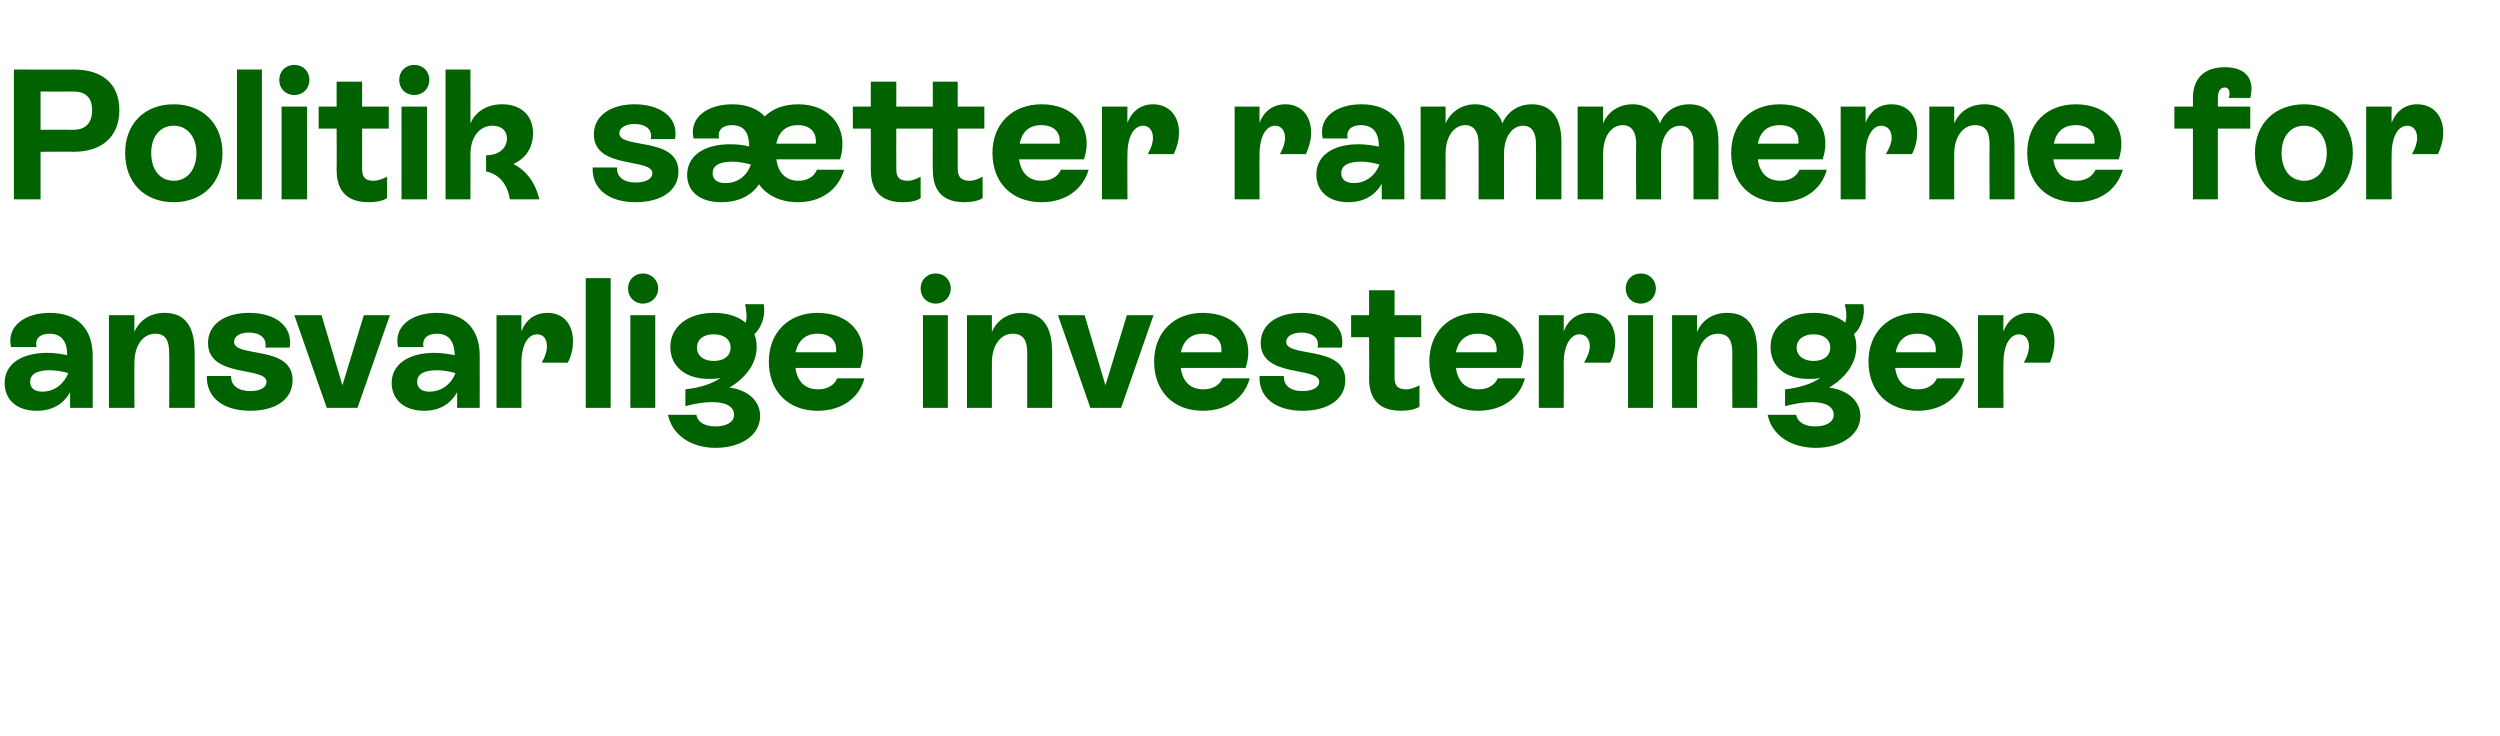 <?xml version="1.0" standalone="no"?><!DOCTYPE svg PUBLIC "-//W3C//DTD SVG 1.1//EN" "http://www.w3.org/Graphics/SVG/1.1/DTD/svg11.dtd"><svg xmlns="http://www.w3.org/2000/svg" version="1.1" width="431.5px" height="127px" viewBox="0 -5 431.5 127" style="top:-5px">  <desc>Politik s tter rammerne for ansvarlige investeringer</desc>  <defs/>  <g id="Polygon308041">    <path d="M 16 56.4 C 16 56.38 16 65.4 16 65.4 L 12.1 65.4 C 12.1 65.4 12.1 62.69 12.1 62.7 C 10.9 64.8 9 65.9 6.3 65.9 C 2.8 65.9 0.8 63.9 0.8 61.1 C 0.8 57.9 3.6 55.9 8.2 55.9 C 9.4 55.9 10.6 56.1 11.6 56.3 C 11.6 54.2 10.8 52.6 8.6 52.6 C 6.9 52.6 6 53.4 6.3 54.9 C 6.3 54.9 1.9 54.9 1.9 54.9 C 1.1 51.2 4.4 49 8.6 49 C 13.5 49 16 51.9 16 56.4 Z M 11.8 59.4 C 10.8 59.1 9.5 58.9 8.6 58.9 C 6.2 58.9 5.2 59.7 5.2 60.9 C 5.2 62 6 62.6 7.3 62.6 C 9.4 62.6 11 61.3 11.8 59.4 Z M 33.6 56.3 C 33.6 56.32 33.6 65.4 33.6 65.4 L 29.2 65.4 C 29.2 65.4 29.25 56.35 29.2 56.4 C 29.2 54.8 29.2 52.6 26.8 52.6 C 24.7 52.6 23.2 54.6 23.2 57.6 C 23.17 57.57 23.2 65.4 23.2 65.4 L 18.8 65.4 L 18.8 49.4 L 23.2 49.4 C 23.2 49.4 23.17 52.29 23.2 52.3 C 24.1 50.2 26 49 28.4 49 C 33.6 49 33.6 54.1 33.6 56.3 Z M 35.7 59.9 C 35.7 59.9 39.9 59.9 39.9 59.9 C 39.8 61.5 41.1 62.5 43.2 62.5 C 44.9 62.5 46 61.9 46 60.9 C 46 58.2 35.9 60.3 35.9 54.2 C 35.9 50.9 38.9 49 43 49 C 47.4 49 50.6 51.2 50 55 C 50 55 45.8 55 45.8 55 C 46.1 53.4 44.9 52.4 43 52.4 C 41.3 52.4 40.4 53.1 40.4 54 C 40.4 56.8 50.5 54.5 50.5 60.6 C 50.5 64 47.5 65.9 43.2 65.9 C 38.5 65.9 35.6 63.6 35.7 59.9 Z M 62.8 49.4 L 67.3 49.4 L 61.7 65.4 L 56.4 65.4 L 50.8 49.4 L 55.5 49.4 L 59.1 61.5 L 62.8 49.4 Z M 82.8 56.4 C 82.81 56.38 82.8 65.4 82.8 65.4 L 78.9 65.4 C 78.9 65.4 78.91 62.69 78.9 62.7 C 77.7 64.8 75.8 65.9 73.2 65.9 C 69.7 65.9 67.6 63.9 67.6 61.1 C 67.6 57.9 70.5 55.9 75 55.9 C 76.2 55.9 77.4 56.1 78.5 56.3 C 78.4 54.2 77.7 52.6 75.4 52.6 C 73.8 52.6 72.8 53.4 73.1 54.9 C 73.1 54.9 68.7 54.9 68.7 54.9 C 67.9 51.2 71.2 49 75.4 49 C 80.3 49 82.8 51.9 82.8 56.4 Z M 78.6 59.4 C 77.6 59.1 76.4 58.9 75.4 58.9 C 73 58.9 72 59.7 72 60.9 C 72 62 72.8 62.6 74.1 62.6 C 76.2 62.6 77.9 61.3 78.6 59.4 Z M 98.9 53.9 C 98.9 55.2 98.6 56.5 98 57.6 C 98 57.6 93.5 57.6 93.5 57.6 C 94.1 56.6 94.4 55.6 94.4 54.8 C 94.4 53.5 93.8 52.7 92.7 52.7 C 91.1 52.7 90 54.6 90 57.6 C 89.98 57.57 90 65.4 90 65.4 L 85.7 65.4 L 85.7 49.4 L 90 49.4 C 90 49.4 89.98 52.16 90 52.2 C 90.8 50.1 92.4 49 94.5 49 C 97.2 49 98.9 50.9 98.9 53.9 Z M 101.1 65.4 L 101.1 43 L 105.4 43 L 105.4 65.4 L 101.1 65.4 Z M 108.4 44.8 C 108.4 43.3 109.5 42.2 111 42.2 C 112.4 42.2 113.6 43.3 113.6 44.8 C 113.6 46.3 112.4 47.4 111 47.4 C 109.5 47.4 108.4 46.3 108.4 44.8 Z M 108.8 65.4 L 108.8 49.4 L 113.1 49.4 L 113.1 65.4 L 108.8 65.4 Z M 131.2 66.8 C 131.2 70.1 127.9 72.3 123.5 72.3 C 119.3 72.3 116 70.1 115.3 66.6 C 115.3 66.6 120.2 66.6 120.2 66.6 C 120.4 67.9 121.7 68.6 123.5 68.6 C 125.3 68.6 126.7 67.9 126.7 66.6 C 126.7 65.3 125.5 64.4 122.9 64.4 C 121.5 64.4 119.8 64.7 118.3 65.1 C 118.3 65.1 118.3 62.2 118.3 62.2 C 121 61.9 123 61.2 124.4 60.2 C 123.8 60.4 123.1 60.4 122.3 60.4 C 118.4 60.4 115.7 58.3 115.7 54.9 C 115.7 51.4 118.7 49 123.2 49 C 125.5 49 127.4 49.6 128.7 50.7 C 129 49.8 128.8 48.5 128.6 47.5 C 128.6 47.5 131.8 47.5 131.8 47.5 C 132.2 49.3 131.5 51.5 130.2 52.7 C 130.5 53.4 130.6 54.1 130.6 54.9 C 130.6 57.6 128.9 60.1 125.9 61.9 C 129.1 62.3 131.2 64.2 131.2 66.8 Z M 123.2 57.3 C 125 57.3 126.1 56.4 126.1 55 C 126.1 53.6 125 52.7 123.2 52.7 C 121.4 52.7 120.3 53.6 120.3 55 C 120.3 56.4 121.4 57.3 123.2 57.3 Z M 149.2 60.3 C 148.3 63.7 145.3 65.9 141.1 65.9 C 136 65.9 132.7 62.5 132.7 57.4 C 132.7 52.4 136.1 49 141.1 49 C 147 49 150.2 53.3 148.5 58.5 C 148.5 58.5 137.3 58.5 137.3 58.5 C 137.6 60.8 138.9 62.2 141.2 62.2 C 142.8 62.2 144 61.5 144.5 60.3 C 144.5 60.3 149.2 60.3 149.2 60.3 Z M 137.3 55.8 C 137.3 55.8 144.3 55.8 144.3 55.8 C 144.5 53.9 143.4 52.6 141.1 52.6 C 139.1 52.6 137.8 53.7 137.3 55.8 Z M 158.9 44.8 C 158.9 43.3 160 42.2 161.5 42.2 C 163 42.2 164.1 43.3 164.1 44.8 C 164.1 46.3 163 47.4 161.5 47.4 C 160 47.4 158.9 46.3 158.9 44.8 Z M 159.3 65.4 L 159.3 49.4 L 163.6 49.4 L 163.6 65.4 L 159.3 65.4 Z M 181.6 56.3 C 181.63 56.32 181.6 65.4 181.6 65.4 L 177.3 65.4 C 177.3 65.4 177.28 56.35 177.3 56.4 C 177.3 54.8 177.3 52.6 174.8 52.6 C 172.7 52.6 171.2 54.6 171.2 57.6 C 171.2 57.57 171.2 65.4 171.2 65.4 L 166.9 65.4 L 166.9 49.4 L 171.2 49.4 C 171.2 49.4 171.2 52.29 171.2 52.3 C 172.1 50.2 174 49 176.4 49 C 181.6 49 181.6 54.1 181.6 56.3 Z M 194.5 49.4 L 199.1 49.4 L 193.5 65.4 L 188.2 65.4 L 182.6 49.4 L 187.2 49.4 L 190.8 61.5 L 194.5 49.4 Z M 215.7 60.3 C 214.8 63.7 211.8 65.9 207.6 65.9 C 202.5 65.9 199.2 62.5 199.2 57.4 C 199.2 52.4 202.6 49 207.6 49 C 213.5 49 216.7 53.3 215 58.5 C 215 58.5 203.8 58.5 203.8 58.5 C 204.1 60.8 205.4 62.2 207.7 62.2 C 209.3 62.2 210.5 61.5 211 60.3 C 211 60.3 215.7 60.3 215.7 60.3 Z M 203.8 55.8 C 203.8 55.8 210.8 55.8 210.8 55.8 C 211 53.9 209.9 52.6 207.6 52.6 C 205.6 52.6 204.3 53.7 203.8 55.8 Z M 217.4 59.9 C 217.4 59.9 221.6 59.9 221.6 59.9 C 221.5 61.5 222.7 62.5 224.8 62.5 C 226.5 62.5 227.7 61.9 227.7 60.9 C 227.7 58.2 217.6 60.3 217.6 54.2 C 217.6 50.9 220.6 49 224.6 49 C 229 49 232.3 51.2 231.6 55 C 231.6 55 227.4 55 227.4 55 C 227.8 53.4 226.6 52.4 224.6 52.4 C 223 52.4 222 53.1 222 54 C 222 56.8 232.2 54.5 232.2 60.6 C 232.2 64 229.1 65.9 224.8 65.9 C 220.2 65.9 217.2 63.6 217.4 59.9 Z M 245.3 53.2 L 240.7 53.2 C 240.7 53.2 240.7 60.13 240.7 60.1 C 240.7 61.3 241 62.2 242.7 62.2 C 243.5 62.2 244.2 61.9 245 61.5 C 245 61.5 245 65.2 245 65.2 C 244.2 65.7 243.1 65.9 241.8 65.9 C 236.7 65.9 236.3 62.2 236.3 60.2 C 236.35 60.16 236.3 53.2 236.3 53.2 L 233.2 53.2 L 233.2 49.4 L 236.3 49.4 L 236.3 45.1 L 240.7 45.1 L 240.7 49.4 L 245.3 49.4 L 245.3 53.2 Z M 263.2 60.3 C 262.3 63.7 259.3 65.9 255.1 65.9 C 250 65.9 246.7 62.5 246.7 57.4 C 246.7 52.4 250 49 255.1 49 C 261 49 264.2 53.3 262.5 58.5 C 262.5 58.5 251.3 58.5 251.3 58.5 C 251.6 60.8 252.9 62.2 255.2 62.2 C 256.8 62.2 258 61.5 258.5 60.3 C 258.5 60.3 263.2 60.3 263.2 60.3 Z M 251.3 55.8 C 251.3 55.8 258.3 55.8 258.3 55.8 C 258.5 53.9 257.4 52.6 255.1 52.6 C 253.1 52.6 251.7 53.7 251.3 55.8 Z M 278.8 53.9 C 278.8 55.2 278.5 56.5 277.9 57.6 C 277.9 57.6 273.4 57.6 273.4 57.6 C 274 56.6 274.4 55.6 274.4 54.8 C 274.4 53.5 273.7 52.7 272.6 52.7 C 271.1 52.7 269.9 54.6 269.9 57.6 C 269.92 57.57 269.9 65.4 269.9 65.4 L 265.6 65.4 L 265.6 49.4 L 269.9 49.4 C 269.9 49.4 269.92 52.16 269.9 52.2 C 270.7 50.1 272.3 49 274.4 49 C 277.1 49 278.8 50.9 278.8 53.9 Z M 280.6 44.8 C 280.6 43.3 281.7 42.2 283.2 42.2 C 284.7 42.2 285.8 43.3 285.8 44.8 C 285.8 46.3 284.7 47.4 283.2 47.4 C 281.7 47.4 280.6 46.3 280.6 44.8 Z M 281 65.4 L 281 49.4 L 285.3 49.4 L 285.3 65.4 L 281 65.4 Z M 303.3 56.3 C 303.32 56.32 303.3 65.4 303.3 65.4 L 299 65.4 C 299 65.4 298.97 56.35 299 56.4 C 299 54.8 299 52.6 296.5 52.6 C 294.4 52.6 292.9 54.6 292.9 57.6 C 292.89 57.57 292.9 65.4 292.9 65.4 L 288.6 65.4 L 288.6 49.4 L 292.9 49.4 C 292.9 49.4 292.89 52.29 292.9 52.3 C 293.8 50.2 295.7 49 298.1 49 C 303.3 49 303.3 54.1 303.3 56.3 Z M 321.1 66.8 C 321.1 70.1 317.7 72.3 313.4 72.3 C 309.1 72.3 305.8 70.1 305.1 66.6 C 305.1 66.6 310 66.6 310 66.6 C 310.3 67.9 311.5 68.6 313.3 68.6 C 315.1 68.6 316.5 67.9 316.5 66.6 C 316.5 65.3 315.3 64.4 312.7 64.4 C 311.3 64.4 309.6 64.7 308.1 65.1 C 308.1 65.1 308.1 62.2 308.1 62.2 C 310.8 61.9 312.8 61.2 314.2 60.2 C 313.6 60.4 312.9 60.4 312.1 60.4 C 308.2 60.4 305.6 58.3 305.6 54.9 C 305.6 51.4 308.5 49 313 49 C 315.3 49 317.2 49.6 318.5 50.7 C 318.8 49.8 318.7 48.5 318.4 47.5 C 318.4 47.5 321.6 47.5 321.6 47.5 C 322 49.3 321.3 51.5 320 52.7 C 320.3 53.4 320.4 54.1 320.4 54.9 C 320.4 57.6 318.7 60.1 315.7 61.9 C 318.9 62.3 321.1 64.2 321.1 66.8 Z M 313 57.3 C 314.8 57.3 315.9 56.4 315.9 55 C 315.9 53.6 314.8 52.7 313 52.7 C 311.3 52.7 310.1 53.6 310.1 55 C 310.1 56.4 311.3 57.3 313 57.3 Z M 339.1 60.3 C 338.1 63.7 335.1 65.9 331 65.9 C 325.8 65.9 322.5 62.5 322.5 57.4 C 322.5 52.4 325.9 49 331 49 C 336.8 49 340 53.3 338.3 58.5 C 338.3 58.5 327.1 58.5 327.1 58.5 C 327.4 60.8 328.7 62.2 331 62.2 C 332.6 62.2 333.8 61.5 334.3 60.3 C 334.3 60.3 339.1 60.3 339.1 60.3 Z M 327.2 55.8 C 327.2 55.8 334.1 55.8 334.1 55.8 C 334.3 53.9 333.2 52.6 330.9 52.6 C 328.9 52.6 327.6 53.7 327.2 55.8 Z M 354.6 53.9 C 354.6 55.2 354.3 56.5 353.8 57.6 C 353.8 57.6 349.3 57.6 349.3 57.6 C 349.9 56.6 350.2 55.6 350.2 54.8 C 350.2 53.5 349.5 52.7 348.5 52.7 C 346.9 52.7 345.8 54.6 345.8 57.6 C 345.75 57.57 345.8 65.4 345.8 65.4 L 341.4 65.4 L 341.4 49.4 L 345.8 49.4 C 345.8 49.4 345.75 52.16 345.8 52.2 C 346.6 50.1 348.2 49 350.2 49 C 352.9 49 354.6 50.9 354.6 53.9 Z " stroke="none" fill="#006300"/>  </g>  <g id="Polygon308040">    <path d="M 12.7 7 C 17.7 7 20.6 9.5 20.6 14 C 20.6 18.5 17.7 21.2 12.7 21.2 C 12.7 21.15 7 21.2 7 21.2 L 7 29.4 L 2.4 29.4 L 2.4 7 C 2.4 7 12.7 7.04 12.7 7 Z M 12.7 17.4 C 14.8 17.4 15.9 16.2 15.9 14 C 15.9 11.9 14.8 10.8 12.7 10.8 C 12.7 10.82 7 10.8 7 10.8 L 7 17.4 C 7 17.4 12.7 17.38 12.7 17.4 Z M 21.6 21.4 C 21.6 16.4 24.9 13 30 13 C 35 13 38.4 16.4 38.4 21.4 C 38.4 26.5 35 29.9 30 29.9 C 24.9 29.9 21.6 26.5 21.6 21.4 Z M 33.9 21.4 C 33.9 18.6 32.3 16.7 30 16.7 C 27.6 16.7 26.1 18.6 26.1 21.4 C 26.1 24.3 27.6 26.2 30 26.2 C 32.3 26.2 33.9 24.3 33.9 21.4 Z M 40.9 29.4 L 40.9 7 L 45.2 7 L 45.2 29.4 L 40.9 29.4 Z M 48.2 8.8 C 48.2 7.3 49.3 6.2 50.8 6.2 C 52.3 6.2 53.4 7.3 53.4 8.8 C 53.4 10.3 52.3 11.4 50.8 11.4 C 49.3 11.4 48.2 10.3 48.2 8.8 Z M 48.6 29.4 L 48.6 13.4 L 53 13.4 L 53 29.4 L 48.6 29.4 Z M 67.1 17.2 L 62.5 17.2 C 62.5 17.2 62.5 24.13 62.5 24.1 C 62.5 25.3 62.8 26.2 64.4 26.2 C 65.3 26.2 66 25.9 66.8 25.5 C 66.8 25.5 66.8 29.2 66.8 29.2 C 66 29.7 64.9 29.9 63.6 29.9 C 58.5 29.9 58.1 26.2 58.1 24.2 C 58.14 24.16 58.1 17.2 58.1 17.2 L 55 17.2 L 55 13.4 L 58.1 13.4 L 58.1 9.1 L 62.5 9.1 L 62.5 13.4 L 67.1 13.4 L 67.1 17.2 Z M 68.9 8.8 C 68.9 7.3 70 6.2 71.5 6.2 C 73 6.2 74.1 7.3 74.1 8.8 C 74.1 10.3 73 11.4 71.5 11.4 C 70 11.4 68.9 10.3 68.9 8.8 Z M 69.3 29.4 L 69.3 13.4 L 73.7 13.4 L 73.7 29.4 L 69.3 29.4 Z M 93.1 29.4 C 93.1 29.4 88 29.4 88 29.4 C 87.6 26.7 86 25 83.9 24.6 C 83.9 24.6 83.9 21.8 83.9 21.8 C 86.1 21.8 87.5 20.6 87.5 18.9 C 87.5 17.5 86.5 16.7 85 16.7 C 82.8 16.7 81.2 18.6 81.2 21.6 C 81.22 21.57 81.2 29.4 81.2 29.4 L 76.9 29.4 L 76.9 7 L 81.2 7 C 81.2 7 81.22 16.29 81.2 16.3 C 82.1 14.2 84.1 13 86.7 13 C 90 13 92 15 92 18 C 92 20.5 90.7 22.4 88.6 23.3 C 90.8 24.4 92.4 26.5 93.1 29.4 Z M 102.3 23.9 C 102.3 23.9 106.5 23.9 106.5 23.9 C 106.4 25.5 107.6 26.5 109.7 26.5 C 111.4 26.5 112.6 25.9 112.6 24.9 C 112.6 22.2 102.5 24.3 102.5 18.2 C 102.5 14.9 105.5 13 109.5 13 C 113.9 13 117.2 15.2 116.5 19 C 116.5 19 112.3 19 112.3 19 C 112.7 17.4 111.5 16.4 109.5 16.4 C 107.9 16.4 106.9 17.1 106.9 18 C 106.9 20.8 117.1 18.5 117.1 24.6 C 117.1 28 114 29.9 109.7 29.9 C 105.1 29.9 102.1 27.6 102.3 23.9 Z M 145.7 24.3 C 144.7 27.7 141.8 29.9 137.7 29.9 C 134.8 29.9 132.4 28.8 131 26.8 C 129.7 28.8 127.4 29.9 124.5 29.9 C 120.5 29.9 118.6 27.8 118.6 25.2 C 118.6 21.9 121.5 19.9 126 19.9 C 127.2 19.9 128.3 20 129.3 20.3 C 129.3 18.4 128.8 16.6 126.3 16.6 C 124.8 16.6 123.8 17.4 124.1 18.9 C 124.1 18.9 119.7 18.9 119.7 18.9 C 118.9 15.2 122.2 13 126.4 13 C 128.9 13 130.8 13.8 132 15.1 C 133.4 13.7 135.4 13 137.8 13 C 143.4 13 146.6 17.3 145 22.5 C 145 22.5 134 22.5 134 22.5 C 134.3 24.8 135.6 26.2 137.8 26.2 C 139.4 26.2 140.5 25.5 141 24.3 C 141 24.3 145.7 24.3 145.7 24.3 Z M 134 19.8 C 134 19.8 140.8 19.8 140.8 19.8 C 141 17.9 139.9 16.6 137.7 16.6 C 135.7 16.6 134.4 17.7 134 19.8 Z M 129.6 23.4 C 129.6 23.4 129.6 23.4 129.6 23.4 C 128.6 23.1 127.4 22.9 126.4 22.9 C 124 22.9 123 23.7 123 24.9 C 123 26 123.8 26.6 125.2 26.6 C 127.3 26.6 128.9 25.4 129.6 23.4 Z M 169.9 17.2 L 165.3 17.2 C 165.3 17.2 165.31 24.13 165.3 24.1 C 165.3 25.3 165.7 26.2 167.3 26.2 C 168.2 26.2 168.8 25.9 169.6 25.5 C 169.6 25.5 169.6 29.2 169.6 29.2 C 168.8 29.7 167.7 29.9 166.4 29.9 C 161.4 29.9 161 26.2 161 24.2 C 160.96 24.16 161 17.2 161 17.2 L 154.7 17.2 C 154.7 17.2 154.69 24.13 154.7 24.1 C 154.7 25.3 155 26.2 156.6 26.2 C 157.5 26.2 158.1 25.9 158.9 25.5 C 158.9 25.5 158.9 29.2 158.9 29.2 C 158.2 29.7 157.1 29.9 155.8 29.9 C 150.7 29.9 150.3 26.2 150.3 24.2 C 150.33 24.16 150.3 17.2 150.3 17.2 L 147.2 17.2 L 147.2 13.4 L 150.3 13.4 L 150.3 9.1 L 154.7 9.1 L 154.7 13.4 L 161 13.4 L 161 9.1 L 165.3 9.1 L 165.3 13.4 L 169.9 13.4 L 169.9 17.2 Z M 187.9 24.3 C 186.9 27.7 183.9 29.9 179.8 29.9 C 174.6 29.9 171.3 26.5 171.3 21.4 C 171.3 16.4 174.7 13 179.8 13 C 185.6 13 188.8 17.3 187.1 22.5 C 187.1 22.5 175.9 22.5 175.9 22.5 C 176.2 24.8 177.5 26.2 179.8 26.2 C 181.4 26.2 182.6 25.5 183.1 24.3 C 183.1 24.3 187.9 24.3 187.9 24.3 Z M 176 19.8 C 176 19.8 182.9 19.8 182.9 19.8 C 183.1 17.9 182 16.6 179.7 16.6 C 177.7 16.6 176.4 17.7 176 19.8 Z M 203.5 17.9 C 203.5 19.2 203.1 20.5 202.6 21.6 C 202.6 21.6 198.1 21.6 198.1 21.6 C 198.7 20.6 199 19.6 199 18.8 C 199 17.5 198.3 16.7 197.3 16.7 C 195.7 16.7 194.6 18.6 194.6 21.6 C 194.56 21.57 194.6 29.4 194.6 29.4 L 190.2 29.4 L 190.2 13.4 L 194.6 13.4 C 194.6 13.4 194.56 16.16 194.6 16.2 C 195.4 14.1 197 13 199 13 C 201.7 13 203.5 14.9 203.5 17.9 Z M 226.3 17.9 C 226.3 19.2 225.9 20.5 225.4 21.6 C 225.4 21.6 220.9 21.6 220.9 21.6 C 221.5 20.6 221.8 19.6 221.8 18.8 C 221.8 17.5 221.1 16.7 220.1 16.7 C 218.5 16.7 217.4 18.6 217.4 21.6 C 217.37 21.57 217.4 29.4 217.4 29.4 L 213.1 29.4 L 213.1 13.4 L 217.4 13.4 C 217.4 13.4 217.37 16.16 217.4 16.2 C 218.2 14.1 219.8 13 221.9 13 C 224.5 13 226.3 14.9 226.3 17.9 Z M 242.4 20.4 C 242.37 20.38 242.4 29.4 242.4 29.4 L 238.5 29.4 C 238.5 29.4 238.46 26.69 238.5 26.7 C 237.3 28.8 235.3 29.9 232.7 29.9 C 229.2 29.9 227.2 27.9 227.2 25.1 C 227.2 21.9 230 19.9 234.5 19.9 C 235.7 19.9 237 20.1 238 20.3 C 238 18.2 237.2 16.6 234.9 16.6 C 233.3 16.6 232.3 17.4 232.6 18.9 C 232.6 18.9 228.3 18.9 228.3 18.9 C 227.5 15.2 230.7 13 235 13 C 239.9 13 242.4 15.9 242.4 20.4 Z M 238.1 23.4 C 237.1 23.1 235.9 22.9 234.9 22.9 C 232.5 22.9 231.5 23.7 231.5 24.9 C 231.5 26 232.3 26.6 233.7 26.6 C 235.7 26.6 237.4 25.3 238.1 23.4 Z M 269.5 19.5 C 269.5 19.52 269.5 29.4 269.5 29.4 L 265.1 29.4 C 265.1 29.4 265.15 19.71 265.1 19.7 C 265.1 17.9 264.4 16.7 262.9 16.7 C 261 16.7 259.6 18.6 259.6 21.5 C 259.58 21.5 259.6 29.4 259.6 29.4 L 255.2 29.4 C 255.2 29.4 255.23 19.71 255.2 19.7 C 255.2 17.8 254.4 16.6 252.9 16.6 C 251 16.6 249.5 18.5 249.5 21.6 C 249.53 21.57 249.5 29.4 249.5 29.4 L 245.2 29.4 L 245.2 13.4 L 249.5 13.4 C 249.5 13.4 249.53 16.29 249.5 16.3 C 250.4 14.3 252.3 13 254.6 13 C 256.9 13 258.7 14.3 259.3 16.3 C 260.2 14.3 262 13 264.4 13 C 267.8 13 269.5 15.4 269.5 19.5 Z M 296.6 19.5 C 296.64 19.52 296.6 29.4 296.6 29.4 L 292.3 29.4 C 292.3 29.4 292.28 19.71 292.3 19.7 C 292.3 17.9 291.5 16.7 290 16.7 C 288.1 16.7 286.7 18.6 286.7 21.5 C 286.72 21.5 286.7 29.4 286.7 29.4 L 282.4 29.4 C 282.4 29.4 282.36 19.71 282.4 19.7 C 282.4 17.8 281.6 16.6 280.1 16.6 C 278.1 16.6 276.7 18.5 276.7 21.6 C 276.67 21.57 276.7 29.4 276.7 29.4 L 272.3 29.4 L 272.3 13.4 L 276.7 13.4 C 276.7 13.4 276.67 16.29 276.7 16.3 C 277.5 14.3 279.4 13 281.8 13 C 284.1 13 285.8 14.3 286.5 16.3 C 287.3 14.3 289.1 13 291.6 13 C 294.9 13 296.6 15.4 296.6 19.5 Z M 315.3 24.3 C 314.4 27.7 311.4 29.9 307.2 29.9 C 302.1 29.9 298.8 26.5 298.8 21.4 C 298.8 16.4 302.1 13 307.2 13 C 313.1 13 316.3 17.3 314.6 22.5 C 314.6 22.5 303.4 22.5 303.4 22.5 C 303.7 24.8 305 26.2 307.3 26.2 C 308.9 26.2 310.1 25.5 310.6 24.3 C 310.6 24.3 315.3 24.3 315.3 24.3 Z M 303.4 19.8 C 303.4 19.8 310.4 19.8 310.4 19.8 C 310.6 17.9 309.5 16.6 307.2 16.6 C 305.1 16.6 303.8 17.7 303.4 19.8 Z M 330.9 17.9 C 330.9 19.2 330.6 20.5 330 21.6 C 330 21.6 325.5 21.6 325.5 21.6 C 326.1 20.6 326.5 19.6 326.5 18.8 C 326.5 17.5 325.8 16.7 324.7 16.7 C 323.2 16.7 322 18.6 322 21.6 C 322.01 21.57 322 29.4 322 29.4 L 317.7 29.4 L 317.7 13.4 L 322 13.4 C 322 13.4 322.01 16.16 322 16.2 C 322.8 14.1 324.4 13 326.5 13 C 329.2 13 330.9 14.9 330.9 17.9 Z M 347.7 20.3 C 347.71 20.32 347.7 29.4 347.7 29.4 L 343.4 29.4 C 343.4 29.4 343.36 20.35 343.4 20.4 C 343.4 18.8 343.4 16.6 340.9 16.6 C 338.8 16.6 337.3 18.6 337.3 21.6 C 337.28 21.57 337.3 29.4 337.3 29.4 L 333 29.4 L 333 13.4 L 337.3 13.4 C 337.3 13.4 337.28 16.29 337.3 16.3 C 338.2 14.2 340.1 13 342.5 13 C 347.7 13 347.7 18.1 347.7 20.3 Z M 366.4 24.3 C 365.4 27.7 362.5 29.9 358.3 29.9 C 353.1 29.9 349.9 26.5 349.9 21.4 C 349.9 16.4 353.2 13 358.3 13 C 364.1 13 367.4 17.3 365.7 22.5 C 365.7 22.5 354.4 22.5 354.4 22.5 C 354.7 24.8 356.1 26.2 358.4 26.2 C 360 26.2 361.1 25.5 361.7 24.3 C 361.7 24.3 366.4 24.3 366.4 24.3 Z M 354.5 19.8 C 354.5 19.8 361.5 19.8 361.5 19.8 C 361.7 17.9 360.5 16.6 358.3 16.6 C 356.2 16.6 354.9 17.7 354.5 19.8 Z M 384.7 11.9 C 385 10.8 384.7 10.1 384 10.1 C 383.2 10.1 382.8 10.8 382.8 11.9 C 382.84 11.9 382.8 13.4 382.8 13.4 L 388.4 13.4 L 388.4 17.2 L 382.8 17.2 L 382.8 29.4 L 378.5 29.4 L 378.5 17.2 L 375.3 17.2 L 375.3 13.4 L 378.5 13.4 C 378.5 13.4 378.49 11.9 378.5 11.9 C 378.5 8.5 380.5 6.6 384 6.6 C 387.7 6.6 389.2 8.7 388.4 11.9 C 388.4 11.9 384.7 11.9 384.7 11.9 Z M 389.2 21.4 C 389.2 16.4 392.6 13 397.7 13 C 402.7 13 406.1 16.4 406.1 21.4 C 406.1 26.5 402.7 29.9 397.7 29.9 C 392.6 29.9 389.2 26.5 389.2 21.4 Z M 401.6 21.4 C 401.6 18.6 400 16.7 397.7 16.7 C 395.3 16.7 393.8 18.6 393.8 21.4 C 393.8 24.3 395.3 26.2 397.7 26.2 C 400 26.2 401.6 24.3 401.6 21.4 Z M 421.7 17.9 C 421.7 19.2 421.3 20.5 420.8 21.6 C 420.8 21.6 416.3 21.6 416.3 21.6 C 416.9 20.6 417.2 19.6 417.2 18.8 C 417.2 17.5 416.5 16.7 415.5 16.7 C 413.9 16.7 412.8 18.6 412.8 21.6 C 412.76 21.57 412.8 29.4 412.8 29.4 L 408.4 29.4 L 408.4 13.4 L 412.8 13.4 C 412.8 13.4 412.76 16.16 412.8 16.2 C 413.6 14.1 415.2 13 417.2 13 C 419.9 13 421.7 14.9 421.7 17.9 Z " stroke="none" fill="#006300"/>  </g></svg>